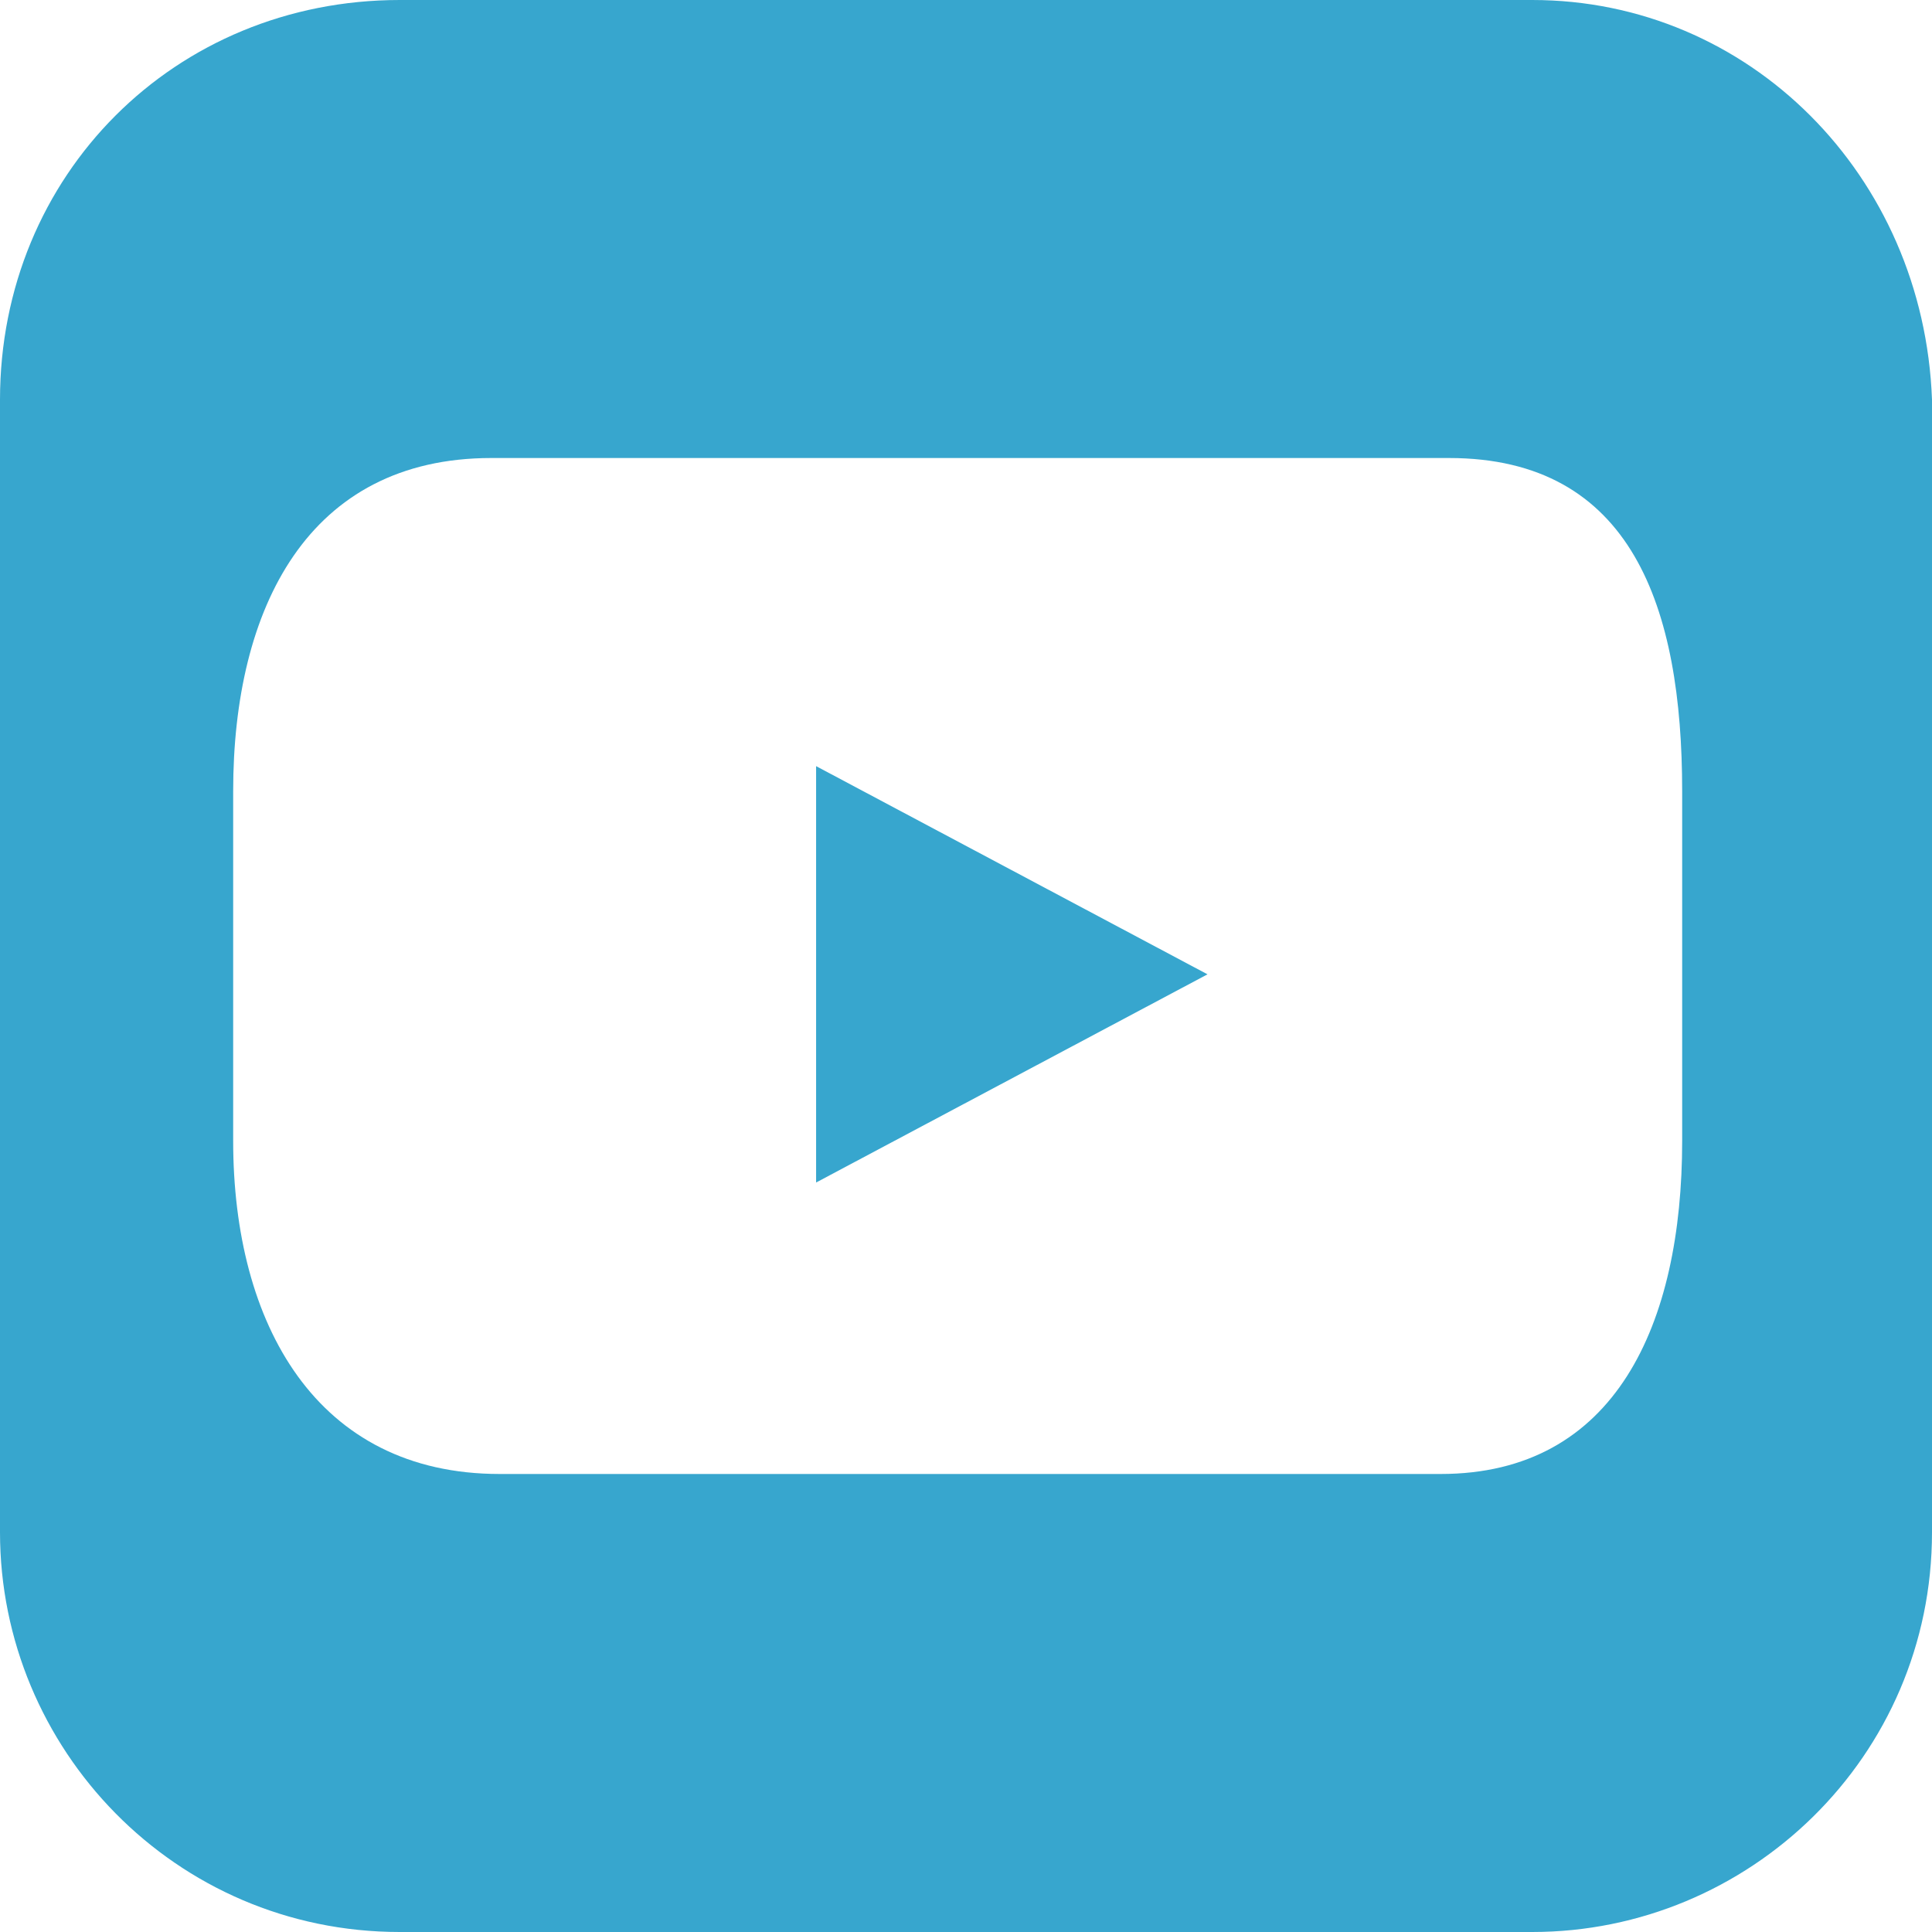 <?xml version="1.0" encoding="UTF-8"?> <svg xmlns="http://www.w3.org/2000/svg" viewBox="0 0 23.2 23.2"><defs><style>.st0 {fill: #37a6ce;}</style></defs><g id="YT-icon"><g id="Group_401"><path id="Path_201" class="st0" d="M18.4,0H4.8C2.1,0,0,2.1,0,4.8h0v13.6c0,2.6,2.1,4.8,4.8,4.8h13.6c2.6,0,4.8-2.1,4.8-4.8V4.8c-.1-2.7-2.2-4.8-4.8-4.8M20.2,13.7c0,2.2-.8,4-2.9,4H6c-2.2,0-3.2-1.8-3.2-4v-4.2c0-2.2.9-4,3.1-4h11.5c2.2,0,2.8,1.8,2.8,4v4.2h0ZM9.8,9.2l4.7,2.5-4.7,2.5v-5Z"></path></g></g></svg> 